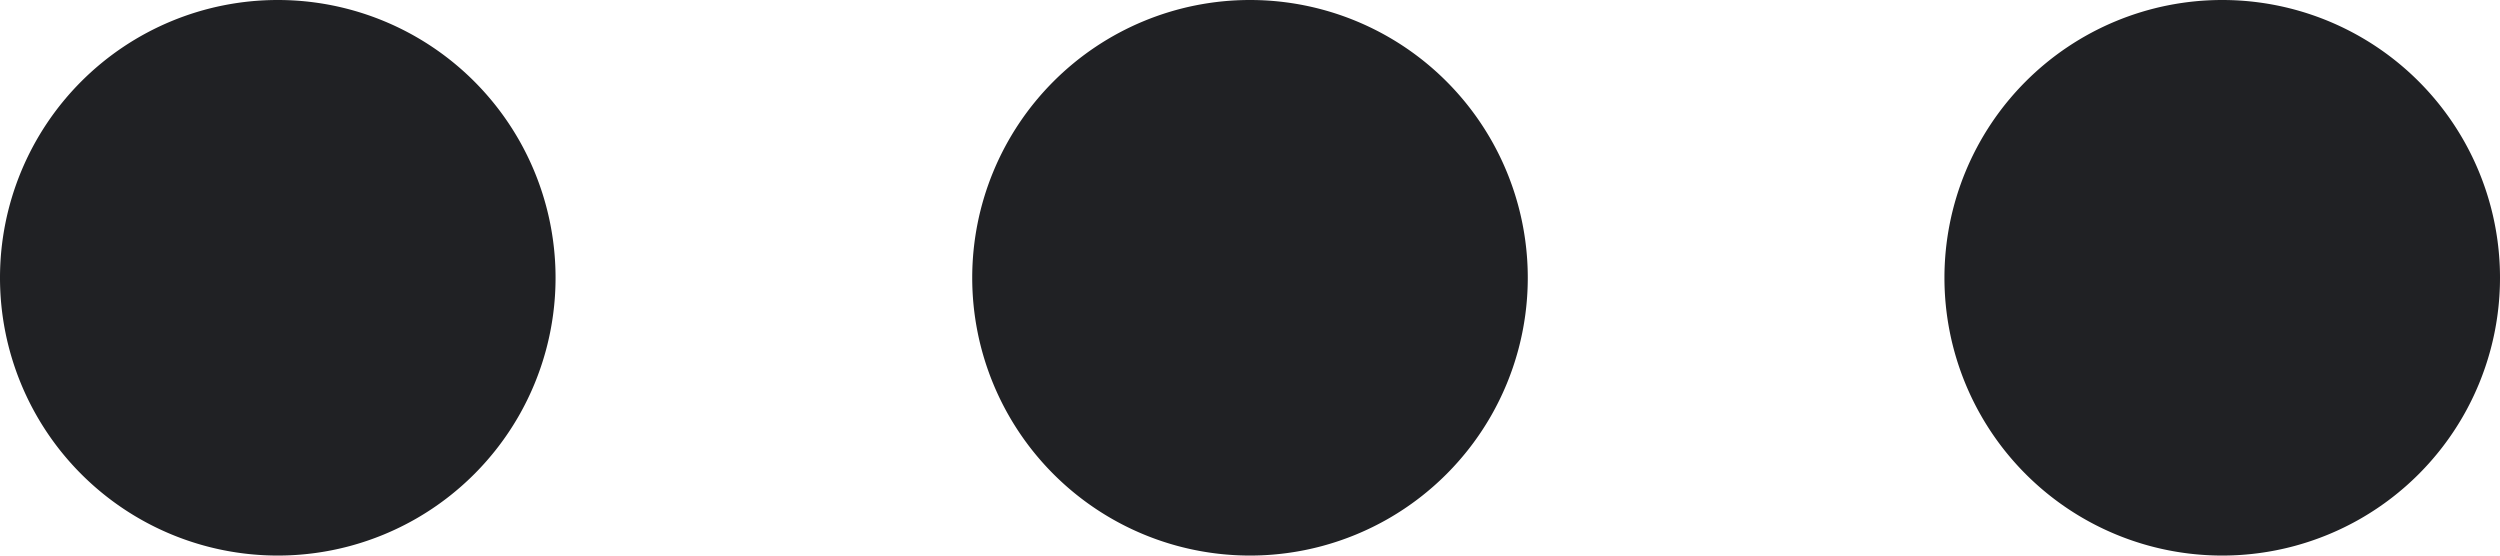 <svg xmlns="http://www.w3.org/2000/svg" width="18" height="4" viewBox="0 0 18 4">
  <path id="More" d="M-735,858a2,2,0,0,1,2-2,2,2,0,0,1,2,2,2,2,0,0,1-2,2A2,2,0,0,1-735,858Zm-7,0a2,2,0,0,1,2-2,2,2,0,0,1,2,2,2,2,0,0,1-2,2A2,2,0,0,1-742,858Zm-7,0a2,2,0,0,1,2-2,2,2,0,0,1,2,2,2,2,0,0,1-2,2A2,2,0,0,1-749,858Z" transform="translate(749 -856)" fill="#202124"/>
</svg>
